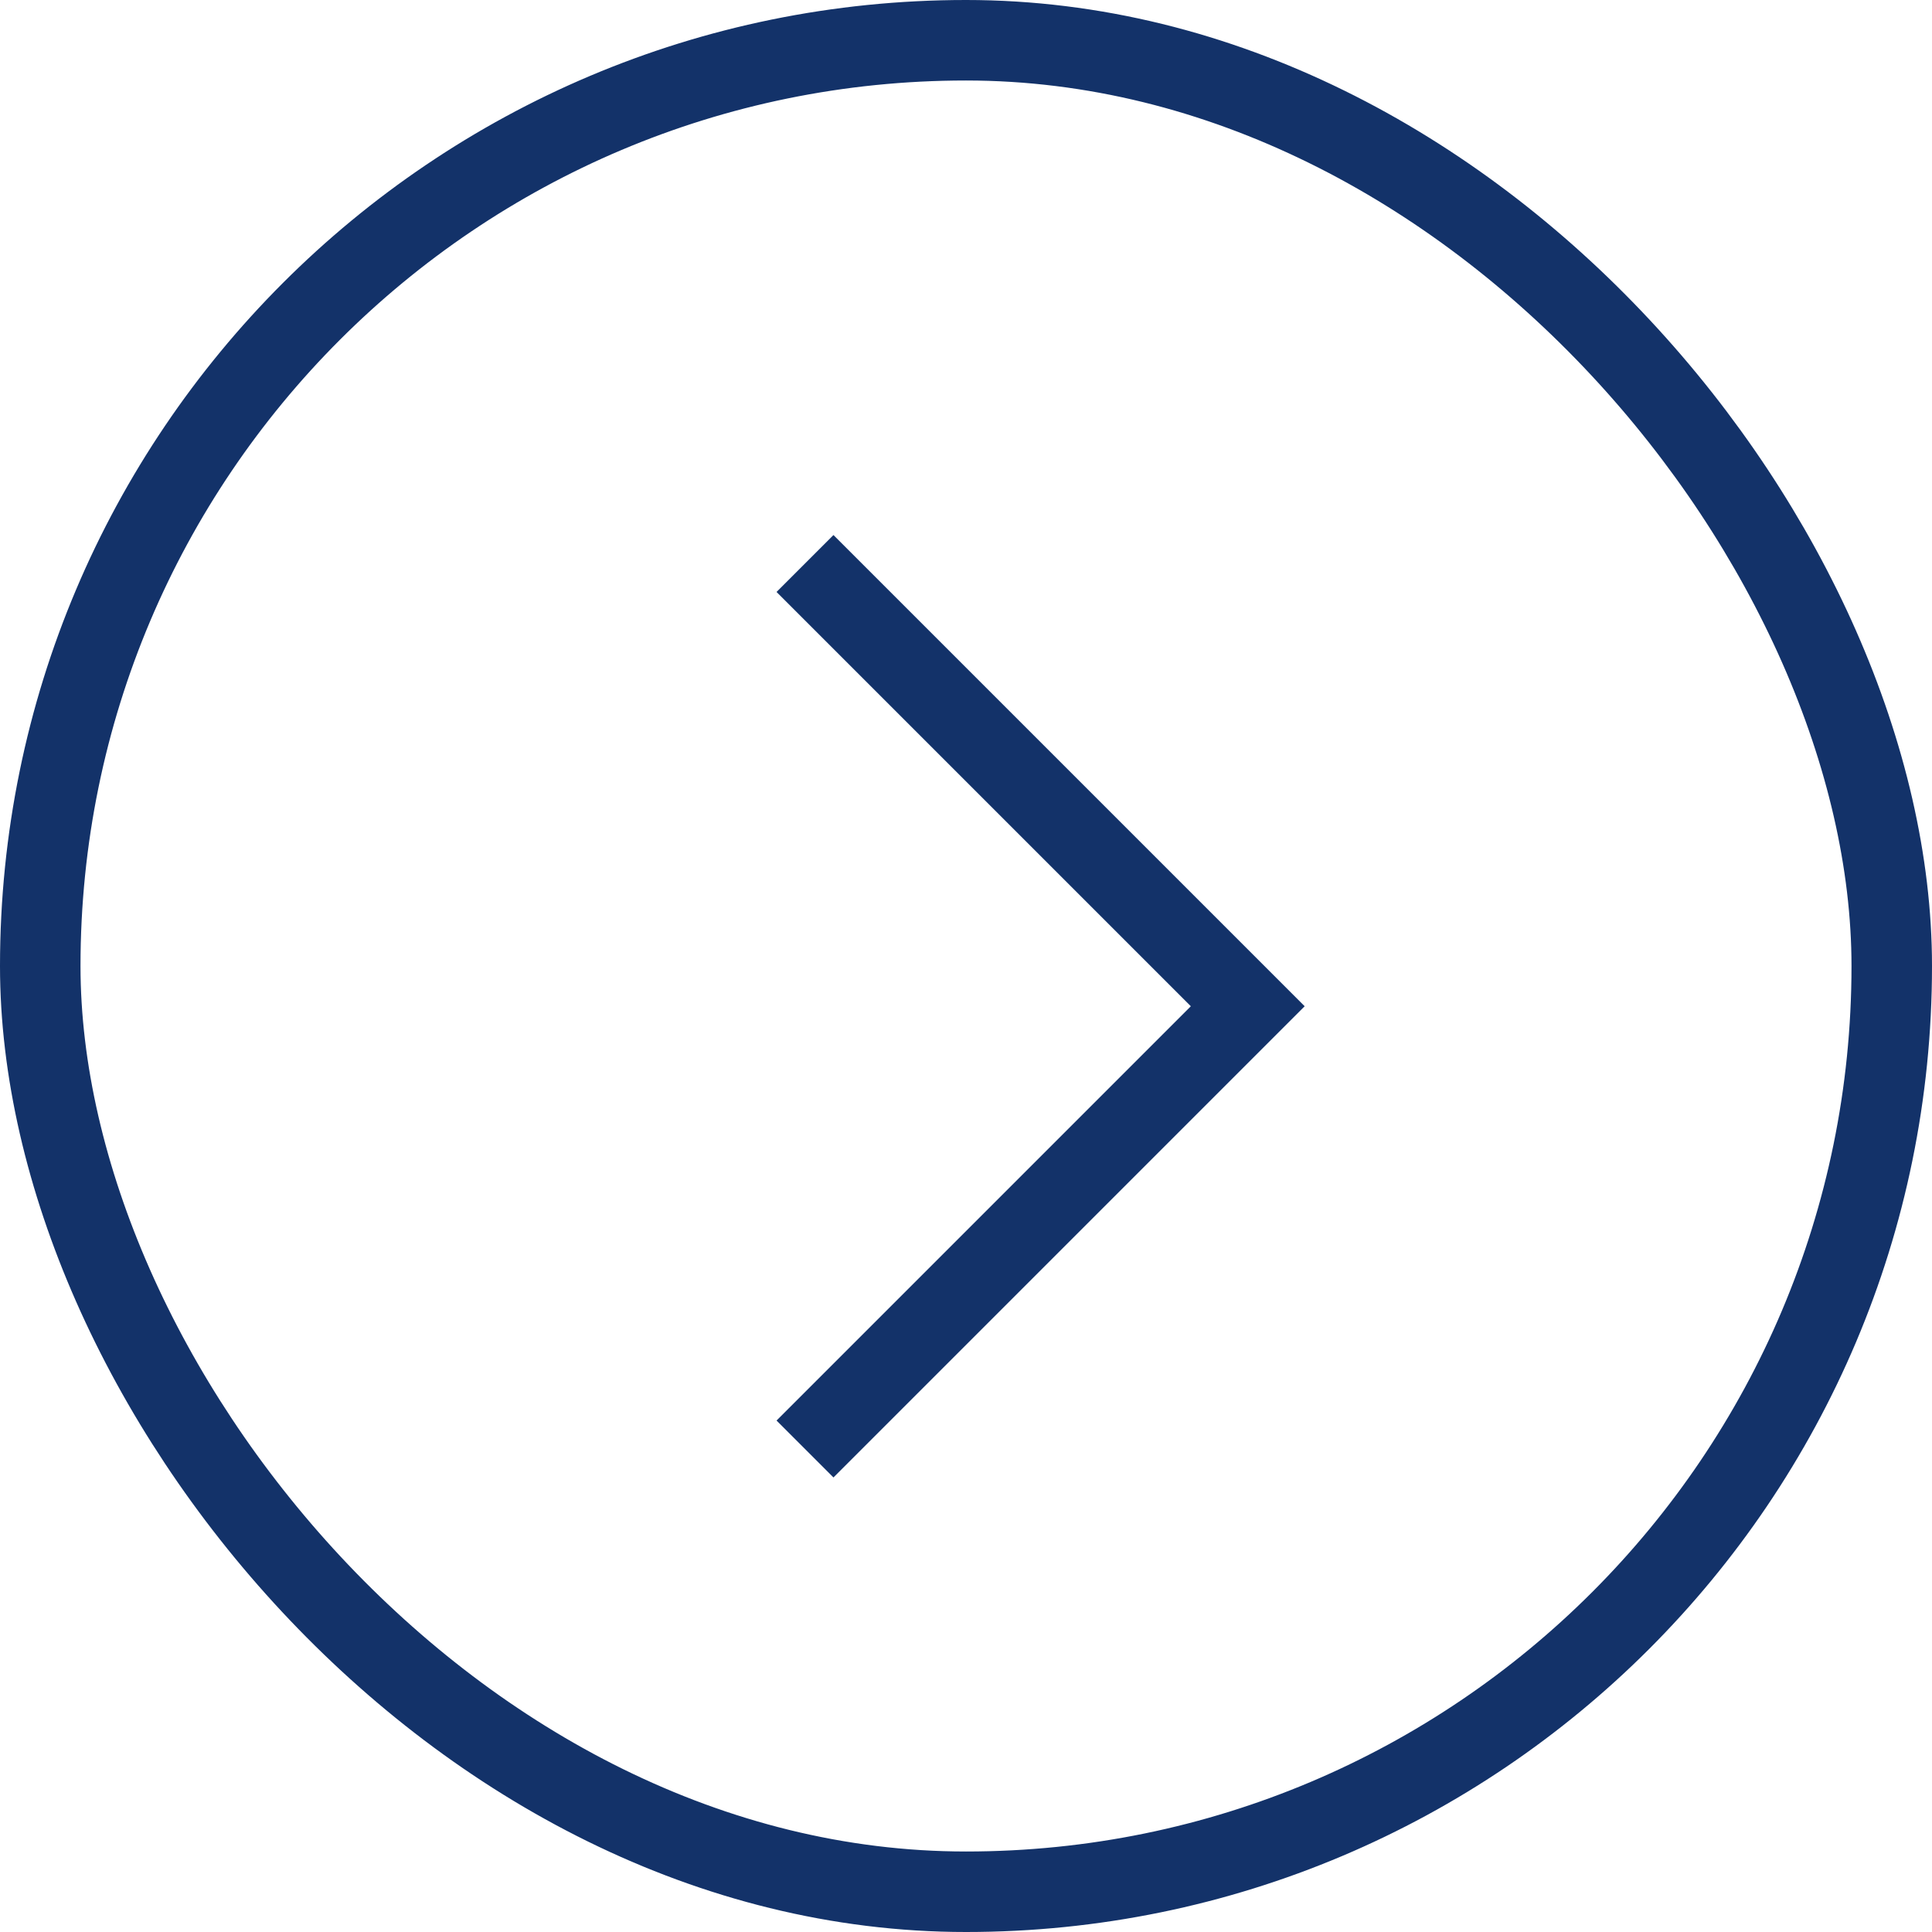 <svg width="24" height="24" viewBox="0 0 24 24" fill="none" xmlns="http://www.w3.org/2000/svg">
<rect x="0.5" y="0.5" width="23" height="23" rx="11.5" stroke="#133269"/>
<path d="M10 7L15.5 12.5L10.5 17.5L10 18" stroke="#133269"/>
</svg>

